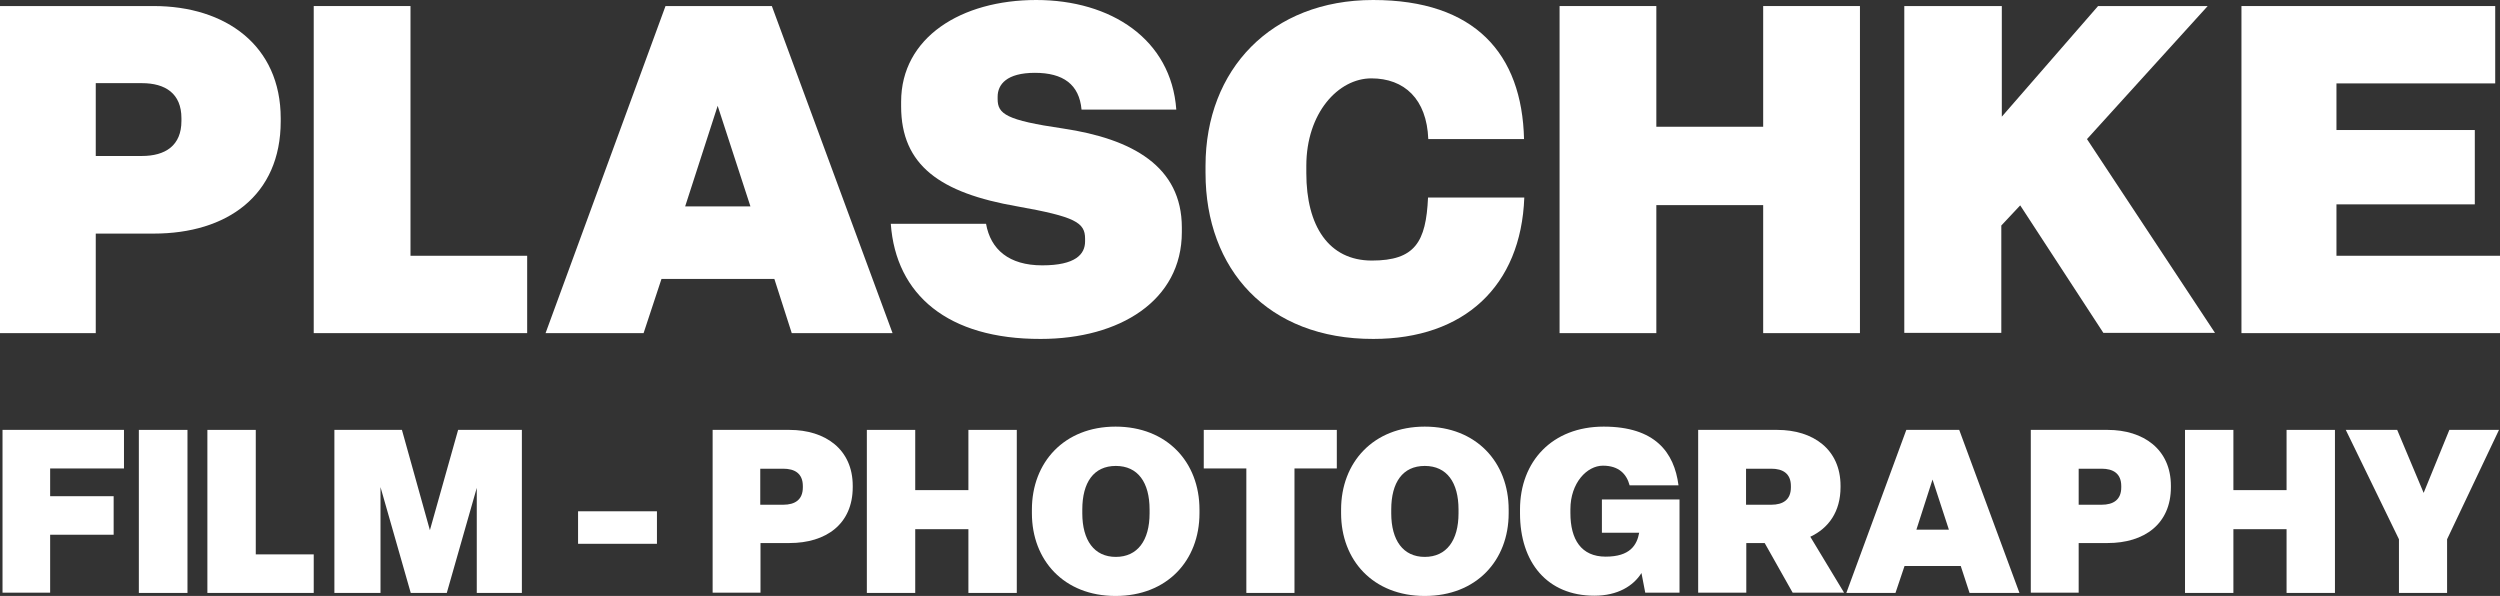 <?xml version="1.0" encoding="UTF-8"?>
<svg id="Ebene_1" data-name="Ebene 1" xmlns="http://www.w3.org/2000/svg" version="1.1" viewBox="0 0 992.1 236.5">
  <rect x="0" y="0" width="992.1" height="236.5" fill="#333333" stroke="none"/>
  <defs>
    <style>
      .cls-1 {
        fill: #fff;
        stroke-width: 0px;
      }
    </style>
  </defs>
  <g>
    <path class="cls-1" d="M1,235.3v-64.7h48.2v15.3h-29.3v11h25.2v15.3h-25.2v23H1Z"/>
    <path class="cls-1" d="M55.1,235.3v-64.7h19.3v64.7h-19.3Z"/>
    <path class="cls-1" d="M82.3,235.3v-64.7h19.2v49.4h23v15.3h-42.2Z"/>
    <path class="cls-1" d="M132.7,235.3v-64.7h26.8l11.1,39.8,11.2-39.8h25.3v64.7h-17.9v-41.7l-11.9,41.7h-14.3l-12-42v42h-18.3Z"/>
    <path class="cls-1" d="M229.4,215.8v-12.9h31.3v12.9h-31.3Z"/>
    <path class="cls-1" d="M282.8,235.3v-64.7h30.5c14.2,0,25.1,7.7,25.1,22.2v.5c0,14.7-10.6,22.2-25.1,22.2h-11.5v19.7h-19ZM301.7,200.3h9.1c4.7,0,7.8-2,7.8-6.9v-.5c0-5-3.2-6.9-7.8-6.9h-9.1v14.3Z"/>
    <path class="cls-1" d="M344,235.3v-64.7h19.2v23.9h21.1v-23.9h19.2v64.7h-19.2v-25.3h-21.1v25.3h-19.2Z"/>
    <path class="cls-1" d="M409.5,203.7v-1.5c0-18.7,12.8-32.9,33.2-32.9s33.3,14.1,33.3,32.9v1.5c0,18.7-12.8,32.8-33.3,32.8s-33.2-14.2-33.2-32.8ZM456.2,203.7v-1.5c0-10.7-4.6-17.3-13.4-17.3s-13.3,6.6-13.3,17.3v1.5c0,10.7,4.7,17.3,13.3,17.3s13.4-6.5,13.4-17.3Z"/>
    <path class="cls-1" d="M494.6,235.3v-49.4h-16.9v-15.3h52.8v15.3h-16.8v49.4h-19.1Z"/>
    <path class="cls-1" d="M532.2,203.7v-1.5c0-18.7,12.8-32.9,33.2-32.9s33.3,14.1,33.3,32.9v1.5c0,18.7-12.8,32.8-33.3,32.8s-33.2-14.2-33.2-32.8ZM578.8,203.7v-1.5c0-10.7-4.6-17.3-13.4-17.3s-13.3,6.6-13.3,17.3v1.5c0,10.7,4.7,17.3,13.3,17.3s13.4-6.5,13.4-17.3Z"/>
    <path class="cls-1" d="M603.2,203.7v-1.5c0-19.1,12.8-32.9,33.2-32.9s28,10.2,29.7,23.3h-19.4c-1.2-4.5-4.3-7.8-10.6-7.8s-12.9,6.8-12.9,17.3v1.5c0,10.5,4.3,17.3,14,17.3s12.4-4.6,13.3-9.5h-14.8v-13.2h30.8v37h-13.6l-1.5-7.8c-3.2,5.1-9.4,9-18.7,9-18.7,0-29.5-13.2-29.5-32.7Z"/>
    <path class="cls-1" d="M673.9,235.3v-64.7h31.4c14.2,0,25.1,7.7,25.1,22.2v.5c0,9.7-4.7,16.3-12,19.7l13.4,22.2h-20.4l-11.1-19.7h-7.3v19.7h-19.1ZM692.9,200.3h10c4.7,0,7.8-2,7.8-6.9v-.5c0-5-3.2-6.9-7.8-6.9h-10v14.3Z"/>
    <path class="cls-1" d="M781.6,235.3l-3.5-10.7h-22.3l-3.6,10.7h-19.5l23.8-64.7h21l23.9,64.7h-19.8ZM760.5,210.2h12.9l-6.5-19.9-6.4,19.9Z"/>
    <path class="cls-1" d="M805.9,235.3v-64.7h30.5c14.2,0,25.1,7.7,25.1,22.2v.5c0,14.7-10.6,22.2-25.1,22.2h-11.5v19.7h-19ZM824.9,200.3h9.1c4.7,0,7.8-2,7.8-6.9v-.5c0-5-3.2-6.9-7.8-6.9h-9.1v14.3Z"/>
    <path class="cls-1" d="M867.1,235.3v-64.7h19.2v23.9h21.1v-23.9h19.2v64.7h-19.2v-25.3h-21.1v25.3h-19.2Z"/>
    <path class="cls-1" d="M952,235.3v-21.3l-21.1-43.4h20.4l10.5,25,10.2-25h19.7l-20.6,43.4v21.3h-19.1Z"/>
  </g>
  <g>
    <path class="cls-1" d="M0,132.2V2.4h61c28.5,0,50.4,15.6,50.4,44.6v1.1c0,29.5-21.3,44.6-50.4,44.6h-23v39.5H0ZM38,61.9h18.3c9.3,0,15.7-4.1,15.7-13.9v-1.1c0-9.8-6.4-13.9-15.7-13.9h-18.3v28.9Z"/>
    <path class="cls-1" d="M124.5,132.2V2.4h38.4v99.1h46.3v30.7h-84.7Z"/>
    <path class="cls-1" d="M314.2,132.2l-6.9-21.5h-44.8l-7.1,21.5h-38.9L264.1,2.4h42.2l47.9,129.8h-40ZM271.9,81.9h25.9l-13-39.9-12.9,39.9Z"/>
    <path class="cls-1" d="M353.5,88.8h37.8c1.8,10.2,9.1,16.5,22.3,16.5s17-4.4,17-9.5v-1.1c0-6.4-3.9-8.7-26.9-12.8-30.6-5.3-46.1-16.3-46.1-39.7v-1.8C357.6,14.8,381.5,0,411.2,0s53.6,15.6,55.6,43.5h-37.6c-.9-10-7.3-14.6-18.5-14.6s-14.8,4.6-14.8,9.5v.9c0,5.9,3.3,8.4,26,11.7,27.4,4.1,47.1,15,47.1,39.3v1.8c0,27.2-24.7,42.4-56,42.4-36.8.1-57.5-17.5-59.5-45.7Z"/>
    <path class="cls-1" d="M478.4,68.7v-2.9c0-38.2,26.1-65.8,66.5-65.8s59.1,21.3,59.9,55.2h-38c-.6-15.9-9.5-24.1-22.6-24.1s-25.8,13.7-25.8,34.7v2.9c0,21,8.9,34.7,26,34.7s21.5-7.3,22.3-25h38.2c-1.3,35.2-23.9,56.1-59.9,56.1-42,.1-66.6-27.7-66.6-65.8Z"/>
    <path class="cls-1" d="M618.9,132.2V2.4h38.4v47.9h42.4V2.4h38.4v129.8h-38.4v-50.8h-42.4v50.8h-38.4Z"/>
    <path class="cls-1" d="M755.7,132.2V2.4h38.7v43.9l38.2-43.9h43.5l-47.9,52.8,50.8,76.9h-44.3l-33-50.6-7.5,8v42.6h-38.5Z"/>
    <path class="cls-1" d="M889.5,132.2V2.4h100.7v30.7h-63v18.5h54.9v29.5h-54.9v20.4h64.9v30.7h-102.6Z"/>
  </g>
</svg>